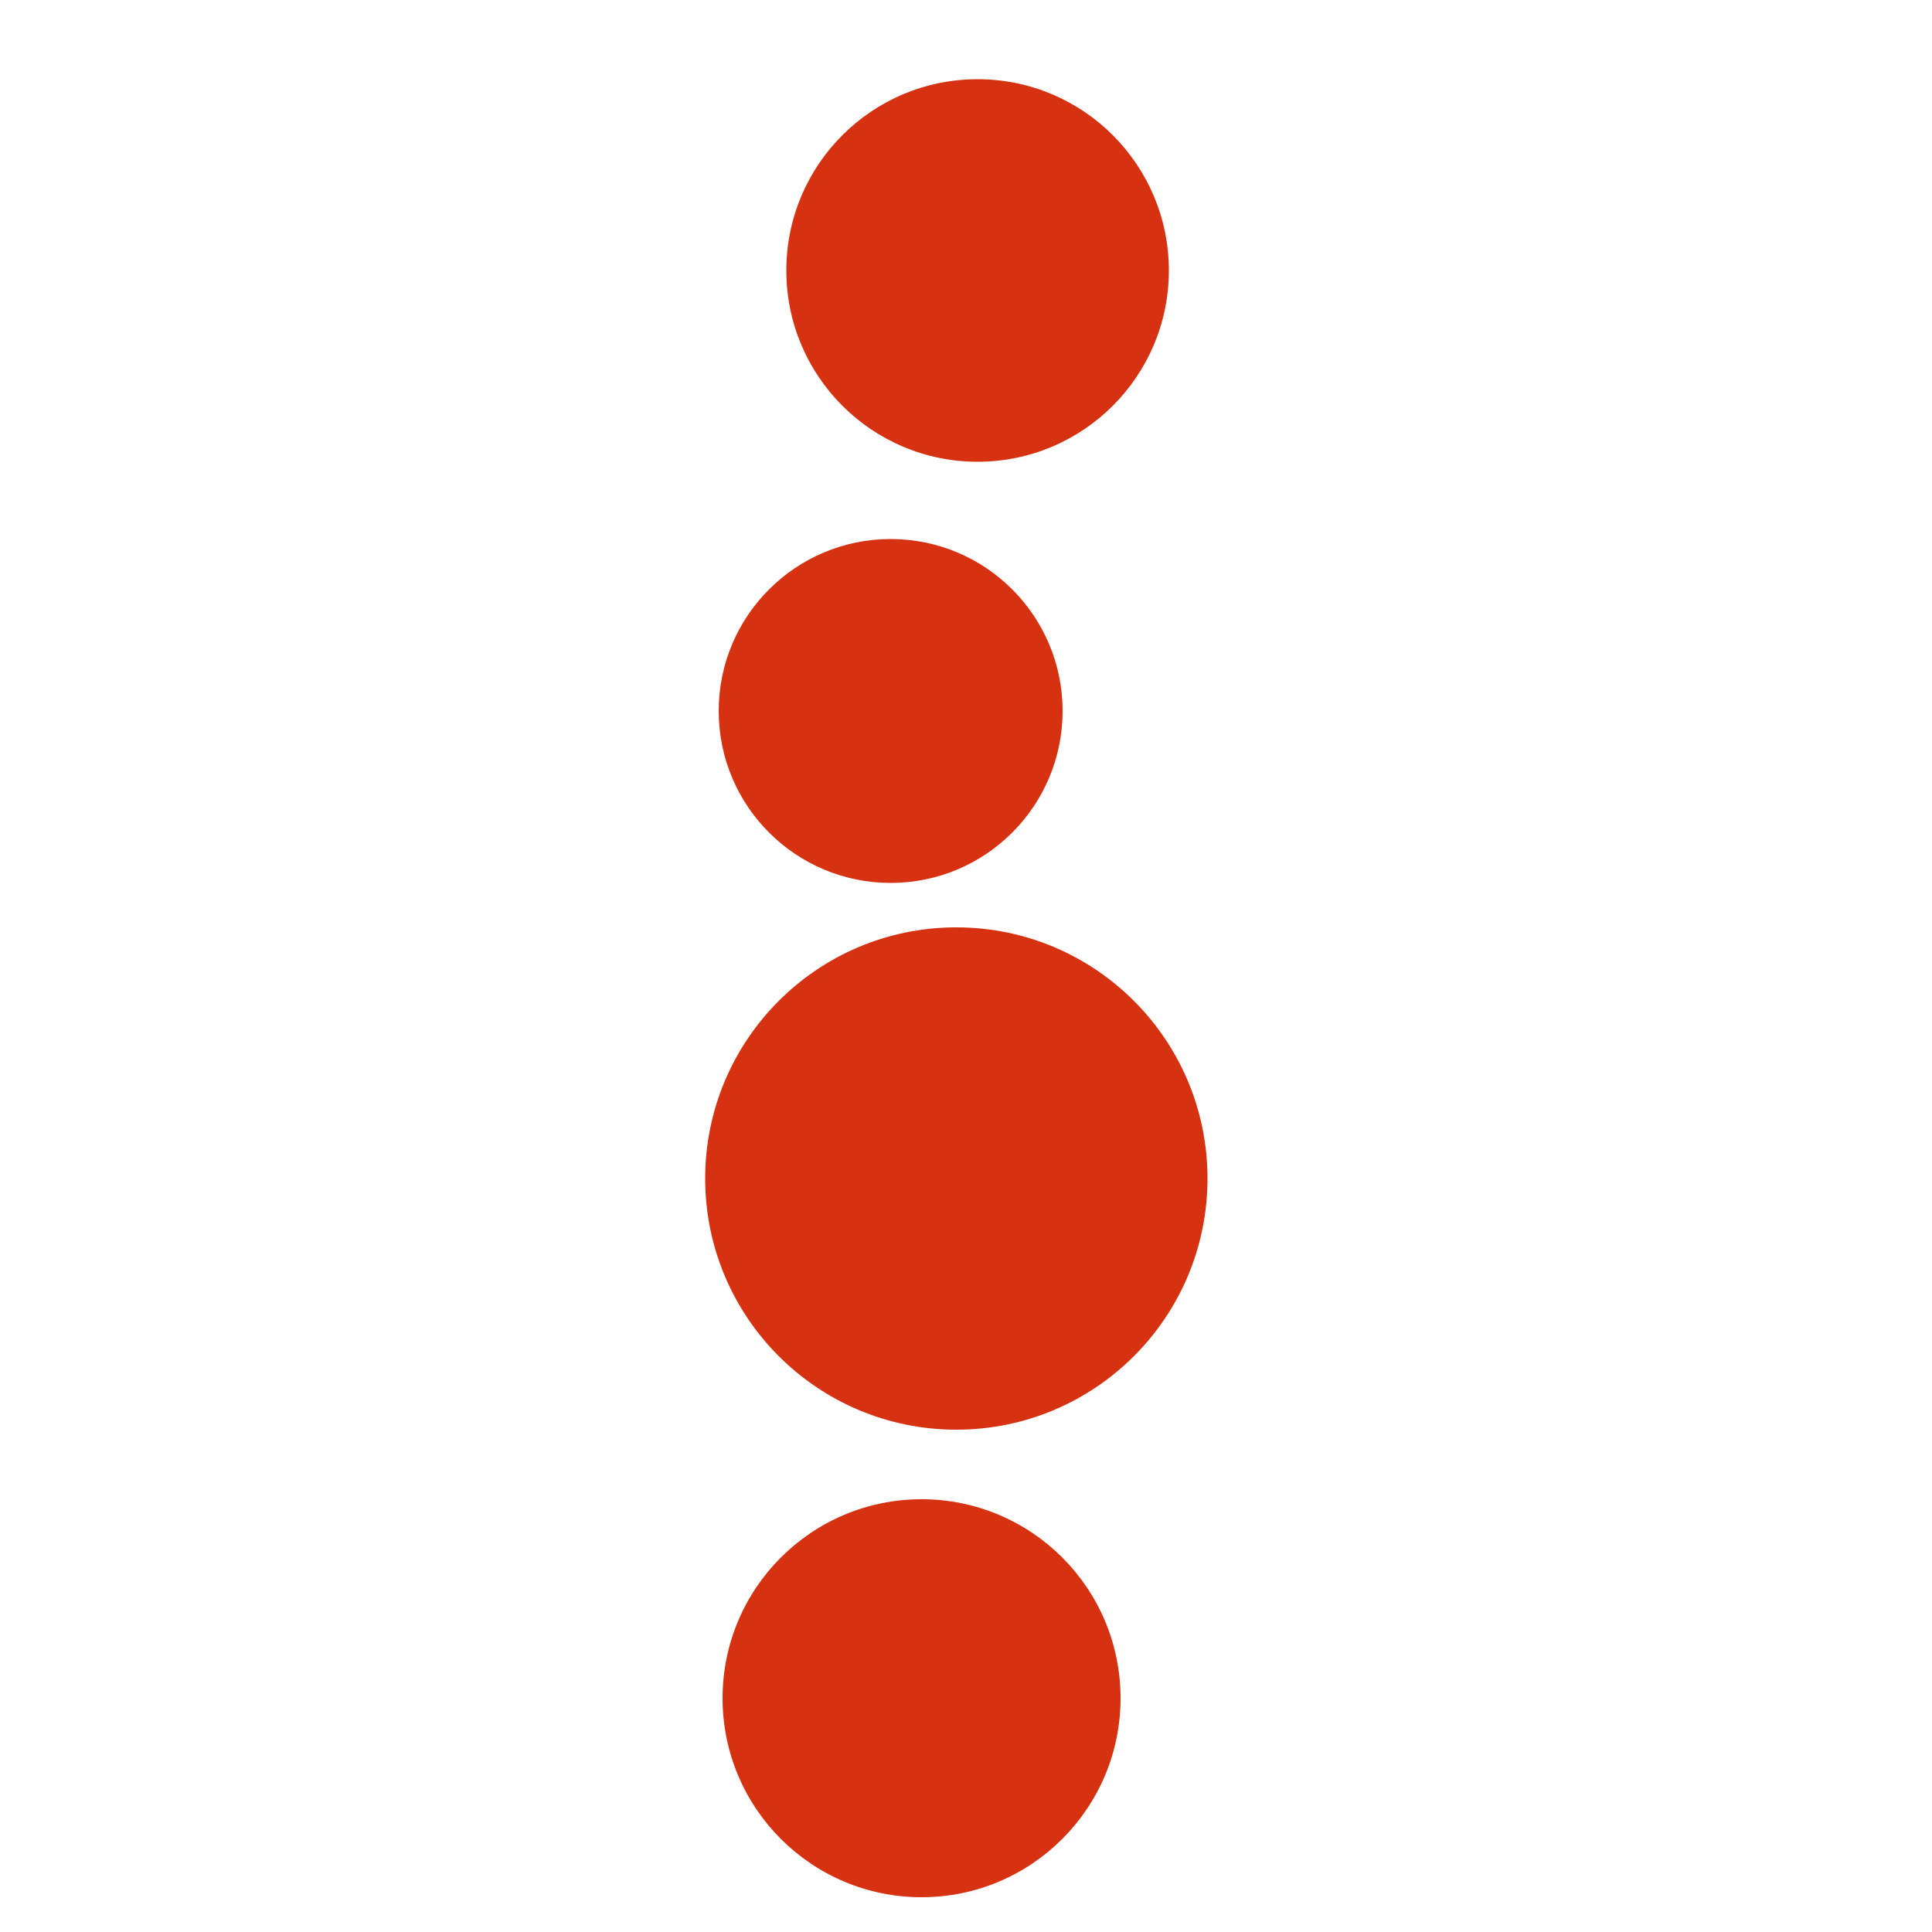 <?xml version="1.0" encoding="utf-8"?>
<!-- Generator: Adobe Illustrator 28.0.0, SVG Export Plug-In . SVG Version: 6.00 Build 0)  -->
<svg version="1.1" id="Layer_1" xmlns="http://www.w3.org/2000/svg" xmlns:xlink="http://www.w3.org/1999/xlink" x="0px" y="0px"
	 viewBox="0 0 100 100" style="enable-background:new 0 0 100 100;" xml:space="preserve">
<style type="text/css">
	.st0{fill:#D63111;}
</style>
<circle class="st0" cx="47.7" cy="87.9" r="10.3"/>
<circle class="st0" cx="49.5" cy="61" r="13"/>
<circle class="st0" cx="46.1" cy="36.8" r="8.9"/>
<circle class="st0" cx="50.6" cy="14" r="9.9"/>
</svg>
